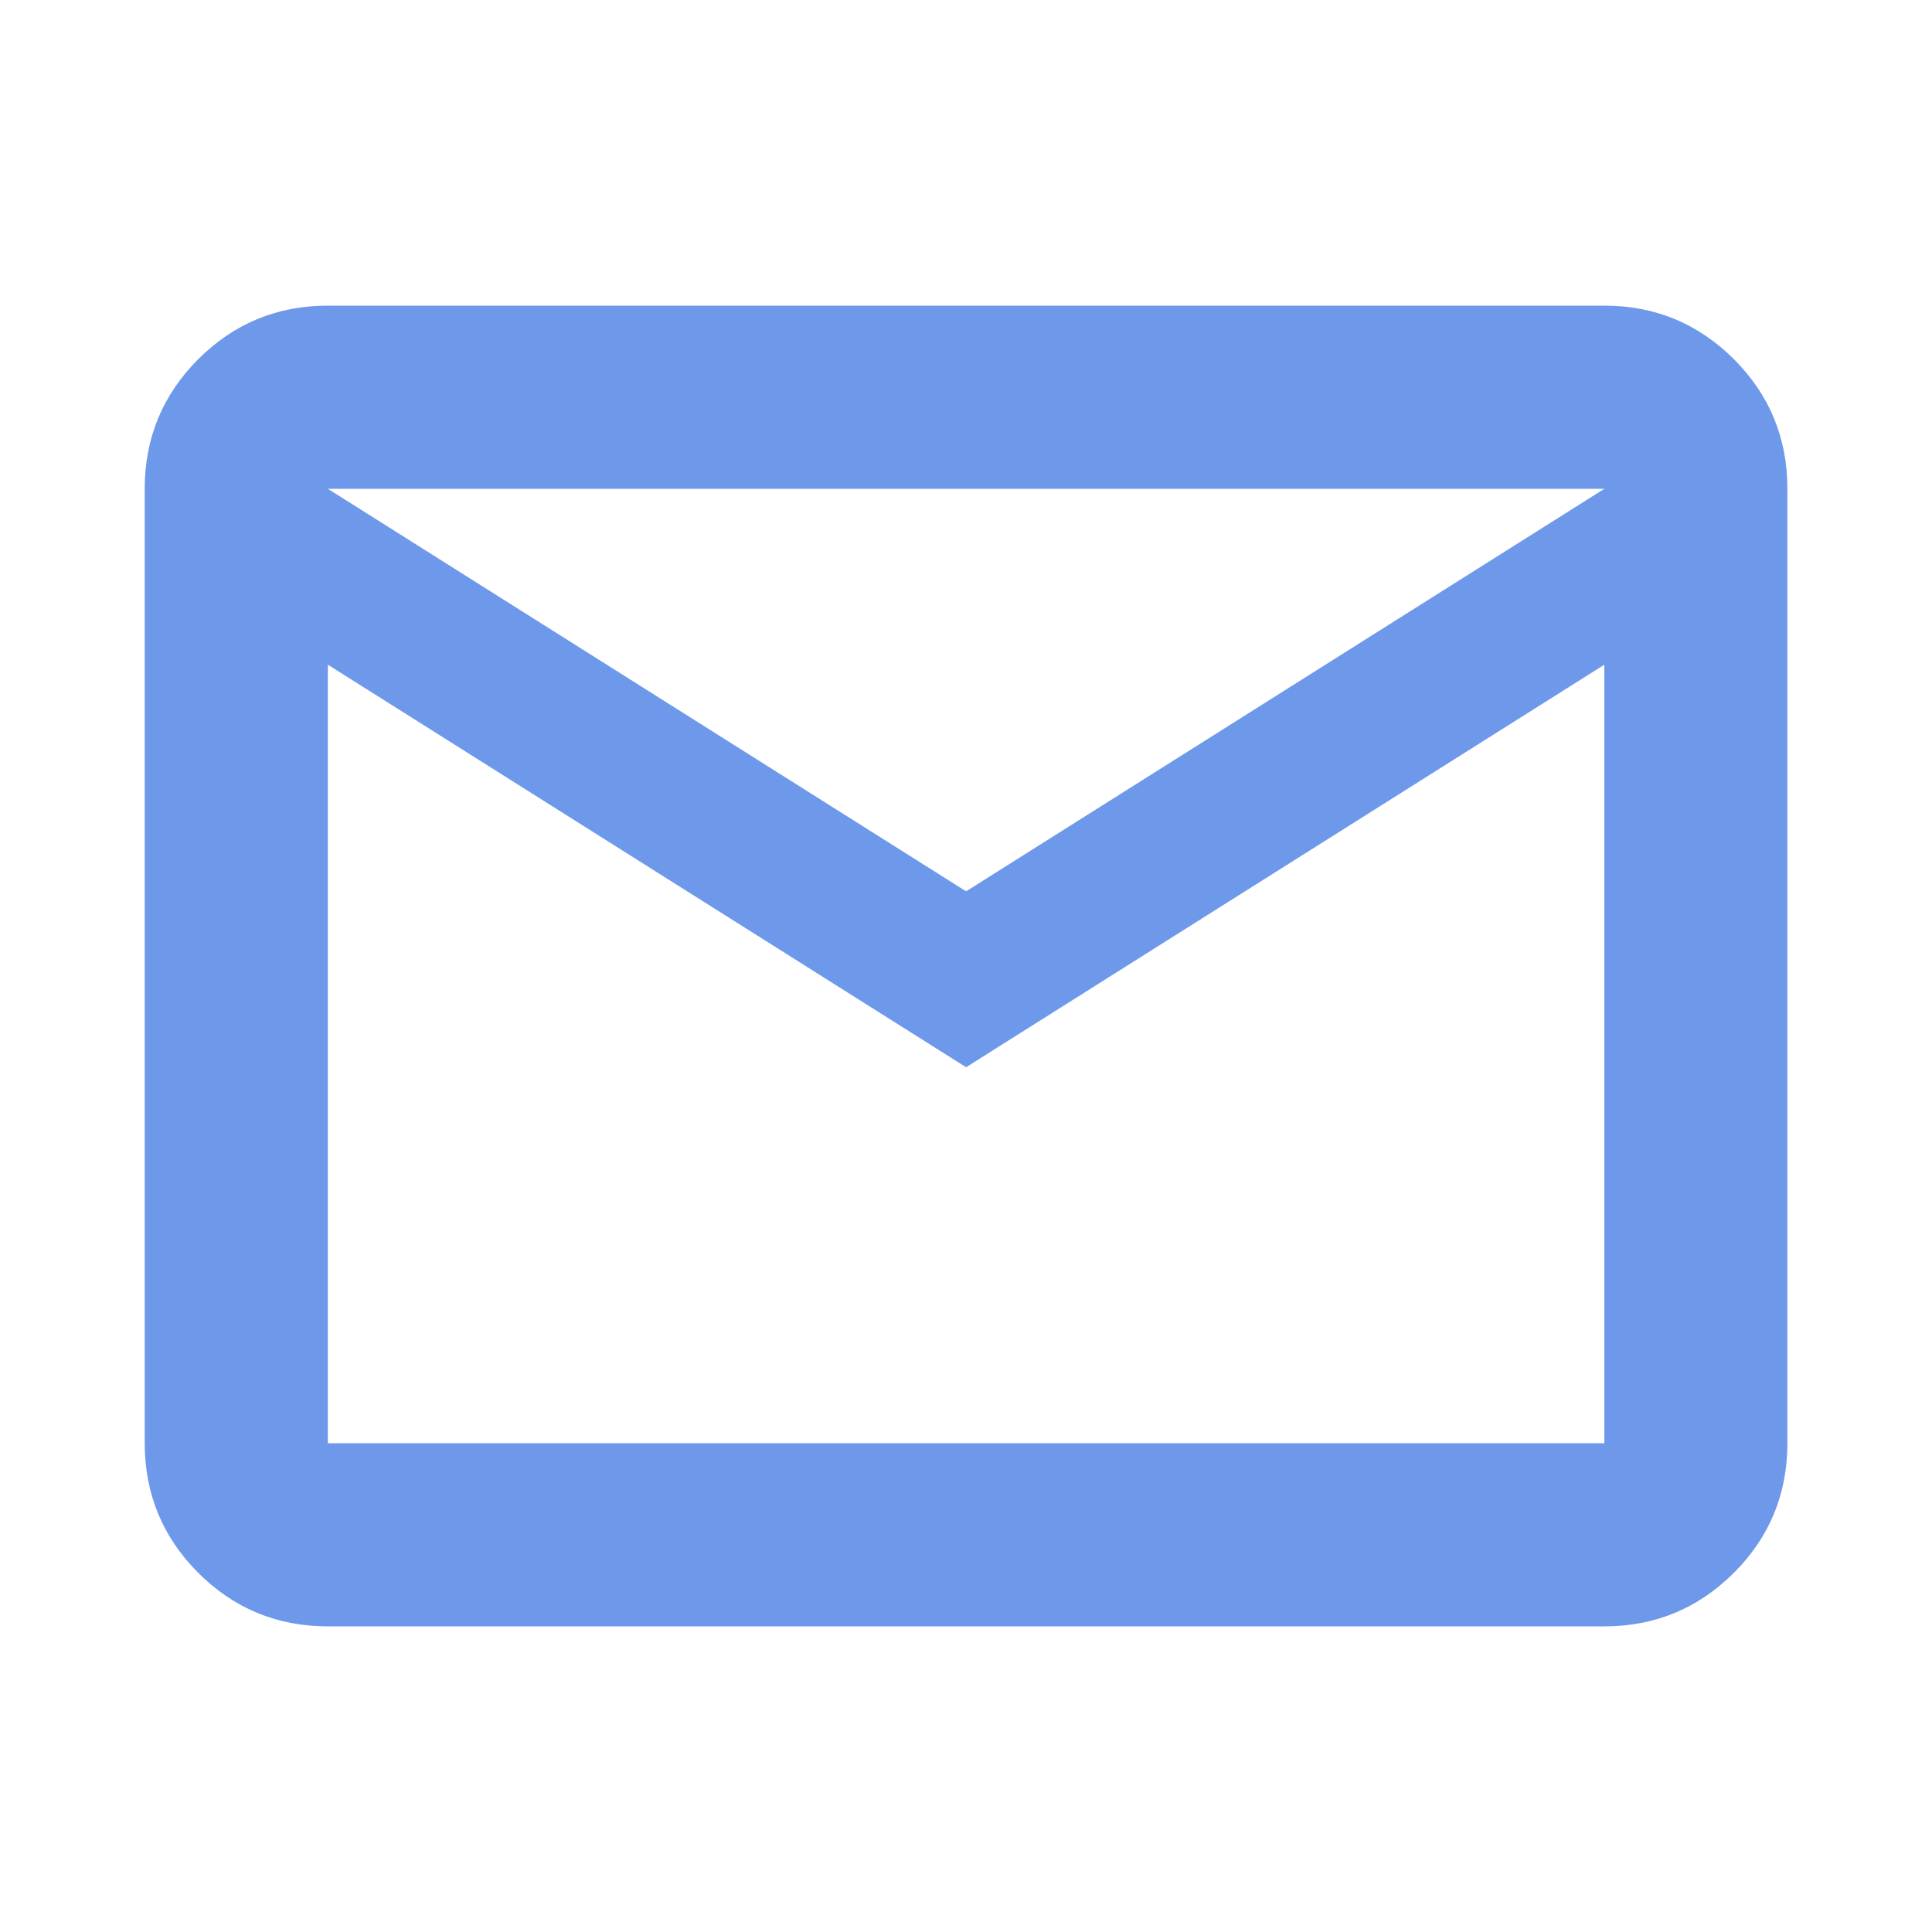 <svg width="20" height="20" viewBox="0 0 20 20" fill="none" xmlns="http://www.w3.org/2000/svg">
<path d="M3.394 16.836C2.869 16.836 2.422 16.651 2.052 16.282C1.683 15.912 1.498 15.465 1.498 14.94V5.06C1.498 4.535 1.683 4.088 2.052 3.718C2.422 3.349 2.869 3.164 3.394 3.164H16.608C17.132 3.164 17.579 3.349 17.949 3.718C18.319 4.088 18.503 4.535 18.503 5.06V14.94C18.503 15.465 18.319 15.912 17.949 16.282C17.579 16.651 17.132 16.836 16.608 16.836H3.394ZM10.001 11.048L3.394 6.881V14.94H16.608V6.881L10.001 11.048ZM10.001 9.227L16.608 5.06H3.394L10.001 9.227ZM3.394 6.881V5.06V14.94V6.881Z" fill="#6E99EB"/>
</svg>
